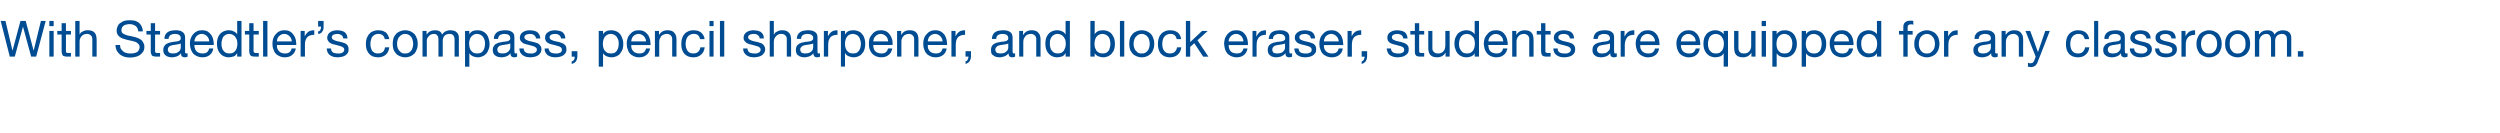 <?xml version="1.0" standalone="no"?><!DOCTYPE svg PUBLIC "-//W3C//DTD SVG 1.1//EN" "http://www.w3.org/Graphics/SVG/1.1/DTD/svg11.dtd"><svg xmlns="http://www.w3.org/2000/svg" version="1.1" width="1099.4px" height="58.7px" viewBox="0 -4 1099.4 58.7" style="top:-4px"><desc>With Staedtler’s compass, pencil sharpener, and block eraser, students are equipped for any classroom.</desc><defs/><g id="Polygon142698"><path d="m15.9 20.9l4.2-15.7H18l-3.2 13.1l-3.5-13.1H9L5.5 18.3L2.4 5.2H.3l4 15.7h2.2l3.6-13.2l3.6 13.2h2.2zm7.7-13.4V5.2h-1.9v2.3h1.9zm-1.9 2.1v11.3h1.9V9.6h-1.9zm7.3 0V6.2h-1.9v3.4h-1.9v1.6h1.9v7.2c0 .6.1 1 .2 1.3c.1.3.2.6.4.8c.2.1.5.3.9.3c.3.1.7.1 1.2.1c.01.03 1.4 0 1.4 0v-1.6s-.82-.02-.8 0h-.7c-.2-.1-.4-.1-.5-.2c-.1-.1-.1-.2-.2-.3v-.5c-.03-.03 0-7.1 0-7.1h2.2V9.6H29zm4.1-4.4v15.7h1.9s-.04-6.39 0-6.4c0-.5 0-1 .2-1.4c.1-.4.3-.8.6-1.1c.3-.4.6-.6 1-.8c.5-.2.9-.3 1.5-.3c.7 0 1.3.3 1.7.7c.4.4.6.9.6 1.6c.03.04 0 7.7 0 7.7h1.9v-7.4c0-.7-.1-1.2-.2-1.7c-.1-.5-.3-1-.6-1.3c-.3-.4-.7-.7-1.2-.9c-.5-.2-1.2-.3-1.9-.3c-.4 0-.7 0-1.1.1c-.3.1-.7.2-1 .4c-.3.1-.6.3-.9.5c-.2.3-.5.6-.6.9c0 .04 0 0 0 0v-6h-1.9zm27.7 4.6h2c0-.8-.2-1.6-.5-2.2c-.3-.6-.7-1.1-1.2-1.6c-.6-.4-1.2-.7-1.8-.9c-.7-.1-1.5-.2-2.3-.2c-.7 0-1.4.1-2.1.2c-.7.2-1.3.5-1.8.9c-.6.3-1 .8-1.3 1.4c-.3.6-.5 1.3-.5 2.1c0 .7.2 1.3.4 1.7c.3.5.7.9 1.2 1.2c.5.3 1 .6 1.6.7c.6.2 1.2.4 1.8.5c.7.2 1.3.3 1.9.4c.6.2 1.1.3 1.6.5c.5.3.8.5 1.1.9c.3.3.5.7.5 1.3c0 .6-.2 1-.4 1.4c-.2.4-.5.7-.9.9c-.4.2-.8.3-1.3.4c-.5.1-.9.1-1.4.1c-.6 0-1.2 0-1.7-.2c-.6-.1-1.1-.3-1.5-.7c-.4-.3-.7-.7-1-1.1c-.3-.5-.4-1.1-.4-1.7h-2c0 .9.2 1.7.5 2.4c.4.7.9 1.3 1.5 1.8c.5.4 1.2.7 2 1c.8.2 1.6.3 2.5.3c.7 0 1.5-.1 2.2-.3c.7-.1 1.4-.4 2-.8c.5-.4 1-.8 1.4-1.4c.4-.6.6-1.3.6-2.2c0-.8-.2-1.4-.5-1.9c-.3-.5-.6-1-1.1-1.3c-.5-.3-1-.6-1.6-.8c-.6-.2-1.2-.4-1.9-.5c-.6-.2-1.2-.3-1.8-.4c-.6-.1-1.1-.3-1.6-.5c-.5-.2-.9-.4-1.2-.7c-.3-.3-.4-.7-.4-1.2c0-.5.1-.9.3-1.3c.2-.3.5-.6.8-.8c.3-.2.7-.4 1.1-.4c.4-.1.9-.2 1.3-.2c1.1 0 2 .3 2.7.8c.7.5 1.1 1.3 1.2 2.4zm7.4-.2V6.2h-1.9v3.4h-1.9v1.6h1.9v7.2c0 .6 0 1 .2 1.3c.1.3.2.6.4.8c.2.1.5.3.9.3c.3.1.7.1 1.2.1c0 .03 1.4 0 1.4 0v-1.6s-.83-.02-.8 0h-.7c-.2-.1-.4-.1-.5-.2c-.1-.1-.1-.2-.2-.3v-.5c-.03-.03 0-7.1 0-7.1h2.2V9.6h-2.2zm14.3 11.3c-.3.2-.7.3-1.3.3c-.5 0-.9-.2-1.2-.4c-.3-.3-.4-.7-.4-1.4c-.5.7-1.1 1.1-1.8 1.4c-.7.2-1.4.4-2.2.4c-.5 0-1-.1-1.5-.2c-.4-.1-.8-.3-1.2-.6c-.3-.2-.6-.5-.8-.9c-.2-.4-.3-.9-.3-1.5c0-.6.1-1.2.4-1.6c.2-.4.5-.7.8-1c.4-.2.8-.4 1.3-.6c.4-.1.9-.2 1.4-.3c.5-.1 1-.2 1.4-.2c.5-.1.9-.1 1.3-.2c.3-.1.6-.3.8-.5c.2-.1.3-.4.3-.8c0-.4-.1-.7-.2-.9c-.2-.3-.4-.5-.6-.6c-.3-.2-.5-.2-.8-.3c-.3 0-.6-.1-.9-.1c-.8 0-1.5.2-2 .5c-.5.3-.8.9-.9 1.7h-1.8c0-.7.2-1.3.4-1.8c.3-.5.6-.9 1.1-1.2c.4-.3.9-.5 1.5-.6c.5-.1 1.1-.2 1.8-.2c.5 0 1 0 1.5.1c.5.1 1 .2 1.4.5c.4.2.7.5 1 .9c.2.4.4 1 .4 1.6v6.8c.1.2.3.3.6.3c.1 0 .3 0 .5-.1v1.5zm-3-5.8c-.2.1-.6.3-.9.3c-.4.1-.8.2-1.2.2c-.5.1-.9.2-1.3.2c-.4.1-.8.2-1.1.3c-.4.2-.7.4-.9.7c-.2.2-.3.6-.3 1.1c0 .3.1.5.2.7c.1.3.3.4.5.6c.2.1.4.2.7.2c.2.1.5.1.8.1c.6 0 1.2-.1 1.6-.2c.4-.2.8-.4 1.1-.7c.3-.2.5-.5.6-.8c.1-.3.2-.6.2-.8v-1.9zm12.5-.9h-6.5c0-.5.1-.9.3-1.3c.1-.4.4-.7.6-1c.3-.3.6-.5 1-.7c.4-.2.9-.3 1.3-.3c.5 0 .9.1 1.3.3c.4.2.8.4 1 .7c.3.3.6.6.7 1c.2.4.3.8.3 1.3zm1.8 3.1H92c-.2.8-.5 1.3-1 1.7c-.5.4-1.2.5-2 .5c-.6 0-1.1-.1-1.6-.3c-.4-.2-.8-.4-1.1-.8c-.3-.3-.5-.7-.6-1.2c-.2-.4-.2-.9-.2-1.4h8.5c0-.7 0-1.4-.2-2.2c-.1-.7-.4-1.4-.8-2.1c-.4-.6-1-1.2-1.6-1.6c-.7-.4-1.5-.6-2.5-.6c-.8 0-1.5.1-2.2.4c-.6.3-1.2.7-1.7 1.3c-.5.5-.8 1.1-1.1 1.8c-.3.8-.4 1.6-.4 2.4c0 .9.2 1.7.4 2.4c.2.7.6 1.4 1 1.9c.5.5 1 .9 1.7 1.2c.7.3 1.5.5 2.4.5c1.3 0 2.3-.3 3.2-1c.8-.6 1.4-1.6 1.6-2.9zm3.6-2c0-.5 0-1.1.2-1.6c.1-.5.3-1 .5-1.4c.3-.4.6-.7 1.1-1c.4-.2 1-.4 1.6-.4c.6 0 1.2.2 1.6.4c.5.3.9.6 1.1 1c.3.4.5.8.7 1.3c.1.6.2 1.1.2 1.7c0 .5-.1 1-.2 1.5c-.1.5-.3 1-.6 1.4c-.3.4-.7.7-1.1 1c-.4.2-1 .3-1.6.3c-.6 0-1.1-.1-1.6-.3c-.4-.2-.8-.6-1.1-1c-.3-.3-.5-.8-.6-1.3c-.2-.5-.2-1-.2-1.6zm8.8 5.6V5.2h-1.9v5.9s-.04-.02 0 0c-.2-.4-.5-.6-.8-.9c-.3-.2-.6-.4-1-.5c-.3-.2-.6-.3-1-.3c-.3-.1-.6-.1-.9-.1c-.9 0-1.6.2-2.3.5c-.6.3-1.2.7-1.6 1.2c-.5.6-.8 1.2-1 1.9c-.2.7-.3 1.5-.3 2.3c0 .8.1 1.6.3 2.3c.2.7.6 1.4 1 1.9c.4.5 1 1 1.6 1.3c.7.3 1.4.5 2.3.5c.8 0 1.5-.2 2.2-.4c.7-.3 1.1-.8 1.5-1.4c-.04-.01 0 0 0 0v1.5h1.9zm5.3-11.3V6.2h-1.9v3.4h-1.9v1.6h1.9s.05 7.25 0 7.2c0 .6.1 1 .2 1.3c.1.3.3.6.5.8c.2.1.5.3.8.3c.4.1.8.1 1.3.1c-.05.03 1.4 0 1.4 0v-1.6s-.87-.02-.9 0h-.7c-.2-.1-.3-.1-.4-.2c-.1-.1-.2-.2-.2-.3c-.1-.1-.1-.3-.1-.5c.02-.03 0-7.1 0-7.1h2.3V9.6h-2.3zm4.2-4.4v15.7h1.9V5.2h-1.9zm12.6 9h-6.5c0-.5.1-.9.2-1.3c.2-.4.4-.7.7-1c.3-.3.6-.5 1-.7c.4-.2.8-.3 1.3-.3c.5 0 .9.1 1.3.3c.4.2.7.4 1 .7c.3.3.5.6.7 1c.2.4.3.8.3 1.3zm1.8 3.1h-1.9c-.1.8-.4 1.3-1 1.7c-.5.4-1.1.5-1.9.5c-.6 0-1.2-.1-1.6-.3c-.5-.2-.8-.4-1.1-.8c-.3-.3-.5-.7-.7-1.2c-.1-.4-.2-.9-.1-1.4h8.5c0-.7-.1-1.4-.2-2.2c-.2-.7-.4-1.4-.9-2.1c-.4-.6-.9-1.2-1.6-1.6c-.6-.4-1.5-.6-2.5-.6c-.8 0-1.5.1-2.1.4c-.7.3-1.2.7-1.7 1.3c-.5.5-.9 1.1-1.1 1.8c-.3.8-.4 1.6-.4 2.4c0 .9.1 1.7.4 2.4c.2.7.5 1.4 1 1.9c.4.5 1 .9 1.7 1.2c.6.3 1.4.5 2.3.5c1.3 0 2.4-.3 3.2-1c.9-.6 1.4-1.6 1.7-2.9zm2.1-7.7v11.3h1.9s-.03-5.02 0-5c0-.8 0-1.4.2-2c.1-.5.4-1 .7-1.4c.3-.4.7-.7 1.3-.9c.5-.2 1.1-.3 1.9-.3v-2c-1 0-1.9.2-2.5.6c-.7.5-1.2 1.1-1.7 2.1c.01-.04 0 0 0 0V9.6h-1.8zm7.7-4.4v2.5s1.28-.03 1.3 0c0 .2 0 .5-.1.7c0 .3-.1.5-.2.7c-.1.2-.2.4-.4.5c-.1.1-.3.2-.6.2v1.1c.4 0 .8-.1 1.1-.3c.3-.1.5-.4.7-.7c.2-.3.4-.6.5-1c.1-.4.1-.8.1-1.2c.02-.03 0-2.5 0-2.5h-2.4zm5.7 12.1h-1.9c0 .8.2 1.3.4 1.8c.3.5.6.9 1.1 1.2c.4.3.9.5 1.5.7c.6.1 1.2.2 1.8.2c.6 0 1.1-.1 1.7-.2c.6-.1 1.1-.3 1.6-.6c.4-.3.8-.6 1.1-1.1c.3-.4.4-1 .4-1.7c0-.5-.1-1-.3-1.4c-.2-.3-.5-.6-.8-.9c-.4-.2-.8-.4-1.2-.5c-.5-.2-.9-.3-1.4-.4l-1.3-.3c-.4-.1-.8-.2-1.2-.4c-.3-.1-.6-.3-.9-.5c-.2-.2-.3-.5-.3-.8c0-.3.1-.5.2-.7c.2-.2.4-.3.6-.5c.2-.1.5-.1.8-.2c.3 0 .5-.1.8-.1c.3 0 .6.1.9.1c.3.1.6.2.9.4c.2.1.4.3.6.6c.1.2.2.5.3.9h1.8c0-.7-.2-1.3-.4-1.8c-.3-.4-.6-.8-1-1.1c-.4-.2-.9-.4-1.4-.5c-.6-.1-1.2-.2-1.8-.2c-.5 0-1 .1-1.5.2c-.5.1-1 .3-1.4.6c-.4.2-.7.5-1 1c-.2.4-.4.9-.4 1.4c0 .8.2 1.3.6 1.7c.3.5.8.8 1.3 1c.6.2 1.2.4 1.8.5c.7.2 1.3.3 1.8.5c.6.1 1 .3 1.4.6c.4.2.6.6.6 1.1c0 .3-.1.6-.3.8c-.2.3-.4.4-.7.5c-.2.2-.5.2-.9.3h-.9c-.4 0-.7 0-1.1-.1c-.4 0-.7-.2-1-.3c-.3-.2-.5-.4-.7-.7c-.1-.3-.2-.6-.2-1.1zm23.6-4.1h2c-.1-.7-.3-1.2-.6-1.7c-.2-.5-.6-.9-1-1.3c-.5-.3-1-.5-1.5-.7c-.6-.1-1.2-.2-1.8-.2c-.9 0-1.7.2-2.4.5c-.7.3-1.2.7-1.7 1.3c-.4.5-.7 1.2-1 1.9c-.2.7-.3 1.5-.3 2.4c0 .8.1 1.6.3 2.3c.3.7.6 1.4 1.1 1.9c.4.5 1 .9 1.6 1.2c.7.2 1.5.4 2.3.4c1.5 0 2.6-.4 3.5-1.2c.8-.7 1.3-1.8 1.5-3.2h-1.9c-.1.9-.4 1.5-.9 2c-.6.5-1.3.7-2.2.7c-.6 0-1.1-.1-1.5-.3c-.4-.2-.8-.6-1.1-.9c-.2-.4-.4-.9-.5-1.4c-.2-.5-.2-1-.2-1.5c0-.6 0-1.1.2-1.7c.1-.5.3-1 .5-1.4c.3-.4.7-.7 1.1-1c.5-.2 1-.4 1.7-.4c.8 0 1.4.2 1.9.6c.5.4.8 1 .9 1.7zm5.4 2.1c0-.7.1-1.3.3-1.9c.2-.5.4-1 .8-1.3c.3-.4.7-.7 1.1-.9c.4-.2.9-.3 1.4-.3c.5 0 .9.1 1.3.3c.5.2.9.5 1.2.9c.3.3.6.8.7 1.3c.2.6.3 1.2.3 1.9c0 .6-.1 1.3-.3 1.8c-.1.5-.4 1-.7 1.3c-.3.4-.7.7-1.2.9c-.4.2-.8.2-1.3.2c-.5 0-1 0-1.4-.2c-.4-.2-.8-.5-1.1-.9c-.4-.3-.6-.8-.8-1.3c-.2-.5-.3-1.2-.3-1.8zm-1.9 0c0 .8.1 1.6.3 2.3c.2.7.6 1.3 1.1 1.9c.4.5 1 .9 1.7 1.2c.7.3 1.5.5 2.4.5c.9 0 1.7-.2 2.4-.5c.6-.3 1.2-.7 1.7-1.2c.5-.6.8-1.2 1-1.9c.3-.7.4-1.5.4-2.3c0-.9-.1-1.7-.4-2.4c-.2-.7-.5-1.3-1-1.9c-.5-.5-1.1-.9-1.7-1.2c-.7-.3-1.5-.5-2.4-.5c-.9 0-1.7.2-2.4.5c-.7.3-1.3.7-1.7 1.2c-.5.6-.9 1.2-1.1 1.9c-.2.7-.3 1.5-.3 2.4zm13.1-5.7v11.3h1.9s-.02-7.05 0-7c0-.3 0-.5.1-.9c.2-.3.3-.6.6-.9c.2-.3.5-.6.9-.8c.4-.2.9-.4 1.4-.4c.4 0 .8.1 1.1.2c.2.2.4.3.6.6c.2.2.3.5.3.8c.1.3.1.6.1 1c.05-.02 0 7.4 0 7.4h1.9s.02-7.05 0-7c0-.9.3-1.6.8-2.2c.5-.5 1.3-.8 2.2-.8c.4 0 .8.1 1.1.2c.3.2.5.4.7.6c.1.2.2.5.3.8c.1.3.1.6.1 1c-.02-.02 0 7.4 0 7.4h1.9s-.05-8.3 0-8.3c0-.6-.1-1.1-.3-1.5c-.2-.4-.5-.8-.8-1c-.3-.3-.7-.5-1.2-.6c-.4-.1-1-.2-1.5-.2c-.8 0-1.5.2-2.1.5c-.6.3-1.1.8-1.5 1.4c-.2-.7-.6-1.2-1.2-1.5c-.6-.3-1.2-.4-1.9-.4c-1.6 0-2.8.6-3.7 1.9c.01.04 0 0 0 0V9.6h-1.8zm18.7 0v15.7h1.9v-5.9s0 .02 0 0c.2.4.5.6.8.9c.3.2.6.4.9.5l1 .3c.4 0 .7.1 1 .1c.8 0 1.6-.2 2.2-.5c.7-.3 1.2-.7 1.7-1.3c.4-.5.7-1.1.9-1.8c.3-.7.4-1.5.4-2.3c0-.8-.2-1.6-.4-2.3c-.2-.7-.5-1.4-.9-1.9c-.5-.6-1-1-1.7-1.3c-.6-.3-1.4-.5-2.3-.5c-.8 0-1.5.1-2.2.4c-.6.3-1.1.8-1.4 1.4V9.6h-1.9zm8.8 5.5c0 .6-.1 1.1-.2 1.7c-.1.5-.3 1-.6 1.4c-.2.4-.6.7-1 1c-.4.2-1 .3-1.6.3c-.7 0-1.2-.1-1.7-.3c-.4-.3-.8-.6-1.1-1c-.3-.4-.5-.8-.6-1.3c-.1-.6-.2-1.1-.2-1.7c0-.5 0-1 .2-1.5c.1-.5.3-1 .6-1.4c.3-.4.6-.7 1.1-1c.4-.2.9-.4 1.6-.4c.6 0 1.1.2 1.5.4c.5.2.8.6 1.1.9c.3.4.5.9.7 1.4c.1.5.2 1 .2 1.5zm14.1 5.8c-.3.2-.8.3-1.3.3c-.5 0-.9-.2-1.2-.4c-.3-.3-.4-.7-.4-1.4c-.5.7-1.1 1.1-1.8 1.4c-.7.2-1.4.4-2.2.4c-.5 0-1-.1-1.5-.2c-.4-.1-.8-.3-1.2-.6c-.3-.2-.6-.5-.8-.9c-.2-.4-.3-.9-.3-1.5c0-.6.1-1.2.4-1.6c.2-.4.5-.7.8-1c.4-.2.8-.4 1.3-.6c.4-.1.9-.2 1.4-.3c.5-.1 1-.2 1.4-.2c.5-.1.9-.1 1.3-.2c.3-.1.6-.3.8-.5c.2-.1.3-.4.3-.8c0-.4-.1-.7-.2-.9c-.2-.3-.4-.5-.6-.6c-.3-.2-.5-.2-.8-.3c-.3 0-.6-.1-.9-.1c-.8 0-1.5.2-2 .5c-.5.3-.8.9-.9 1.7h-1.8c0-.7.1-1.3.4-1.8c.3-.5.6-.9 1.1-1.2c.4-.3.9-.5 1.5-.6c.5-.1 1.1-.2 1.8-.2c.5 0 1 0 1.5.1c.5.1 1 .2 1.4.5c.4.2.7.5 1 .9c.2.4.3 1 .3 1.6v5.9c0 .4.1.7.1.9c.1.2.2.3.5.3c.2 0 .4 0 .6-.1v1.5zm-3-5.8c-.3.1-.6.3-1 .3c-.3.1-.7.2-1.1.2c-.5.1-.9.2-1.3.2l-1.2.3c-.3.2-.6.4-.8.7c-.2.2-.3.6-.3 1.1c0 .3.1.5.2.7c.1.3.3.4.5.6c.2.1.4.2.7.2c.2.1.5.1.8.1c.6 0 1.1-.1 1.6-.2c.4-.2.8-.4 1.1-.7c.2-.2.4-.5.6-.8c.1-.3.2-.6.2-.8v-1.9zm5.9 2.2h-1.9c0 .8.2 1.3.4 1.8c.3.5.7.9 1.1 1.2c.4.3.9.5 1.5.7c.6.1 1.2.2 1.8.2c.6 0 1.2-.1 1.7-.2c.6-.1 1.1-.3 1.6-.6c.5-.3.8-.6 1.1-1.1c.3-.4.5-1 .5-1.7c0-.5-.1-1-.4-1.4c-.2-.3-.5-.6-.8-.9c-.3-.2-.7-.4-1.2-.5c-.4-.2-.9-.3-1.4-.4c-.4-.1-.8-.2-1.3-.3c-.4-.1-.8-.2-1.2-.4c-.3-.1-.6-.3-.8-.5c-.3-.2-.4-.5-.4-.8c0-.3.1-.5.2-.7c.2-.2.4-.3.6-.5c.3-.1.5-.1.8-.2c.3 0 .6-.1.8-.1c.4 0 .7.1 1 .1c.3.1.5.2.8.4c.2.1.4.3.6.6c.2.2.3.5.3.9h1.9c-.1-.7-.2-1.3-.5-1.8c-.2-.4-.6-.8-1-1.1c-.4-.2-.9-.4-1.4-.5c-.6-.1-1.2-.2-1.8-.2c-.5 0-1 .1-1.5.2c-.5.1-1 .3-1.4.6c-.4.2-.7.5-1 1c-.2.4-.4.9-.4 1.4c0 .8.2 1.3.6 1.7c.4.5.8.8 1.4 1c.5.2 1.1.4 1.8.5c.6.2 1.2.3 1.8.5c.5.1 1 .3 1.3.6c.4.2.6.6.6 1.1c0 .3-.1.6-.3.8c-.2.3-.4.4-.7.5c-.2.2-.5.2-.8.3h-1c-.4 0-.7 0-1.1-.1c-.3 0-.7-.2-.9-.3c-.3-.2-.6-.4-.7-.7c-.2-.3-.3-.6-.3-1.1zm11 0h-1.8c0 .8.1 1.3.4 1.8c.3.5.6.9 1 1.2c.5.3 1 .5 1.6.7c.5.1 1.1.2 1.8.2c.5 0 1.1-.1 1.7-.2c.6-.1 1.1-.3 1.6-.6c.4-.3.8-.6 1.1-1.1c.3-.4.4-1 .4-1.7c0-.5-.1-1-.3-1.4c-.2-.3-.5-.6-.9-.9c-.3-.2-.7-.4-1.1-.5c-.5-.2-.9-.3-1.4-.4c-.5-.1-.9-.2-1.3-.3c-.5-.1-.9-.2-1.2-.4c-.4-.1-.7-.3-.9-.5c-.2-.2-.3-.5-.3-.8c0-.3 0-.5.2-.7c.1-.2.3-.3.6-.5c.2-.1.5-.1.7-.2c.3 0 .6-.1.9-.1c.3 0 .6.1.9.1c.3.1.6.2.8.4c.3.1.5.3.6.6c.2.2.3.5.3.9h1.9c0-.7-.2-1.3-.4-1.8c-.3-.4-.6-.8-1-1.1c-.5-.2-.9-.4-1.5-.5c-.5-.1-1.1-.2-1.8-.2c-.5 0-1 .1-1.5.2c-.5.1-.9.3-1.3.6c-.4.2-.8.5-1 1c-.3.4-.4.9-.4 1.4c0 .8.2 1.3.5 1.7c.4.5.9.8 1.4 1c.6.2 1.2.4 1.8.5c.7.2 1.3.3 1.8.5c.6.1 1 .3 1.4.6c.3.2.5.6.5 1.1c0 .3-.1.6-.2.8c-.2.3-.4.4-.7.5c-.3.2-.6.2-.9.3h-.9c-.4 0-.8 0-1.1-.1c-.4 0-.7-.2-1-.3c-.3-.2-.5-.4-.7-.7c-.2-.3-.3-.6-.3-1.1zm10.1 1.2v2.4s1.32.03 1.3 0v.6c0 .2-.1.4-.2.6c-.1.2-.3.4-.4.6c-.2.1-.4.3-.7.3v1.1c.9-.2 1.5-.6 1.9-1.2c.4-.6.6-1.4.6-2.2c-.04.01 0-2.2 0-2.2h-2.5zm11.9-8.9v15.7h1.9v-5.9s.01.02 0 0c.2.4.5.6.8.9c.3.2.6.4.9.5c.4.1.7.2 1 .3c.4 0 .7.1 1 .1c.8 0 1.6-.2 2.3-.5c.6-.3 1.2-.7 1.6-1.3c.4-.5.7-1.1 1-1.8c.2-.7.3-1.5.3-2.3c0-.8-.1-1.6-.4-2.3c-.2-.7-.5-1.4-.9-1.9c-.5-.6-1-1-1.7-1.3c-.6-.3-1.4-.5-2.3-.5c-.8 0-1.5.1-2.1.4c-.7.3-1.2.8-1.5 1.4c.01 0 0 0 0 0V9.6h-1.9zm8.8 5.5c0 .6-.1 1.1-.2 1.7c-.1.5-.3 1-.6 1.4c-.2.4-.6.7-1 1c-.4.2-1 .3-1.6.3c-.7 0-1.2-.1-1.7-.3c-.4-.3-.8-.6-1.1-1c-.3-.4-.5-.8-.6-1.3c-.1-.6-.2-1.1-.2-1.7c0-.5.1-1 .2-1.5c.1-.5.3-1 .6-1.4c.3-.4.6-.7 1.1-1c.4-.2.9-.4 1.6-.4c.6 0 1.1.2 1.5.4c.5.2.9.6 1.1.9c.3.4.5.9.7 1.4c.1.5.2 1 .2 1.5zm12-.9h-6.5c0-.5.1-.9.3-1.3c.1-.4.3-.7.6-1c.3-.3.6-.5 1-.7c.4-.2.8-.3 1.3-.3c.5 0 .9.1 1.3.3c.4.2.7.4 1 .7c.3.3.5.6.7 1c.2.4.3.8.3 1.3zm1.8 3.1h-1.8c-.2.8-.5 1.3-1 1.7c-.6.4-1.2.5-2 .5c-.6 0-1.1-.1-1.6-.3c-.5-.2-.8-.4-1.1-.8c-.3-.3-.5-.7-.7-1.2c-.1-.4-.1-.9-.1-1.4h8.5c0-.7-.1-1.4-.2-2.2c-.2-.7-.4-1.4-.8-2.1c-.5-.6-1-1.2-1.7-1.6c-.6-.4-1.5-.6-2.5-.6c-.7 0-1.5.1-2.1.4c-.7.3-1.2.7-1.7 1.3c-.5.5-.9 1.1-1.1 1.8c-.3.8-.4 1.6-.4 2.4c0 .9.1 1.7.4 2.4c.2.7.5 1.4 1 1.9c.4.5 1 .9 1.7 1.2c.6.3 1.4.5 2.3.5c1.3 0 2.4-.3 3.2-1c.9-.6 1.4-1.6 1.7-2.9zm2.1-7.7v11.3h1.9v-6.4c0-.5.1-1 .2-1.4c.2-.4.4-.8.6-1.1c.3-.4.7-.6 1.1-.8c.4-.2.9-.3 1.5-.3c.7 0 1.3.3 1.7.7c.4.4.6.9.6 1.6c-.02.04 0 7.7 0 7.7h1.9s-.05-7.44 0-7.4c0-.7-.1-1.2-.2-1.7c-.2-.5-.4-1-.7-1.3c-.3-.4-.7-.7-1.2-.9c-.5-.2-1.1-.3-1.9-.3c-1.6 0-2.9.7-3.7 2.1c.04-.03 0 0 0 0V9.6H288zm19.9 3.6h1.9c0-.7-.2-1.2-.5-1.7c-.3-.5-.6-.9-1.1-1.3c-.4-.3-.9-.5-1.5-.7c-.5-.1-1.1-.2-1.8-.2c-.9 0-1.7.2-2.3.5c-.7.3-1.3.7-1.7 1.3c-.5.5-.8 1.2-1 1.9c-.2.7-.3 1.5-.3 2.4c0 .8.1 1.6.3 2.3c.2.7.6 1.4 1 1.9c.5.5 1 .9 1.7 1.2c.7.2 1.4.4 2.3.4c1.4 0 2.6-.4 3.4-1.2c.9-.7 1.4-1.8 1.6-3.2H308c-.1.9-.5 1.5-1 2c-.5.5-1.2.7-2.1.7c-.6 0-1.1-.1-1.6-.3c-.4-.2-.7-.6-1-.9c-.3-.4-.4-.9-.6-1.4c-.1-.5-.2-1-.2-1.5c0-.6.1-1.1.2-1.7c.1-.5.3-1 .6-1.4c.3-.4.6-.7 1.1-1c.4-.2 1-.4 1.7-.4c.8 0 1.4.2 1.9.6c.4.4.7 1 .9 1.7zm5.9-5.7V5.2H312v2.3h1.8zM312 9.6v11.3h1.8V9.6H312zm4.6-4.4v15.7h1.9V5.2h-1.9zm12.1 12.1h-1.9c0 .8.2 1.3.4 1.8c.3.5.7.9 1.1 1.2c.4.3.9.5 1.5.7c.6.1 1.2.2 1.8.2c.6 0 1.2-.1 1.7-.2c.6-.1 1.1-.3 1.6-.6c.5-.3.8-.6 1.1-1.1c.3-.4.5-1 .5-1.7c0-.5-.2-1-.4-1.4c-.2-.3-.5-.6-.8-.9c-.3-.2-.7-.4-1.2-.5c-.4-.2-.9-.3-1.4-.4c-.4-.1-.8-.2-1.3-.3c-.4-.1-.8-.2-1.2-.4c-.3-.1-.6-.3-.8-.5c-.3-.2-.4-.5-.4-.8c0-.3.1-.5.2-.7c.2-.2.4-.3.6-.5c.2-.1.5-.1.8-.2c.3 0 .6-.1.8-.1c.3 0 .7.1 1 .1c.3.1.5.2.8.4c.2.1.4.3.6.6c.2.2.2.5.3.9h1.8c0-.7-.1-1.3-.4-1.8c-.2-.4-.6-.8-1-1.1c-.4-.2-.9-.4-1.4-.5c-.6-.1-1.2-.2-1.8-.2c-.5 0-1 .1-1.5.2c-.5.1-1 .3-1.4.6c-.4.2-.7.5-1 1c-.2.4-.4.9-.4 1.4c0 .8.2 1.3.6 1.7c.4.5.8.8 1.4 1c.5.2 1.1.4 1.8.5c.6.2 1.2.3 1.7.5c.6.1 1.1.3 1.4.6c.4.2.6.6.6 1.1c0 .3-.1.6-.3.8c-.2.3-.4.4-.7.5c-.2.2-.5.2-.9.3h-.9c-.4 0-.7 0-1.1-.1c-.3 0-.7-.2-1-.3c-.2-.2-.5-.4-.6-.7c-.2-.3-.3-.6-.3-1.1zm9.8-12.1v15.7h1.8s.04-6.39 0-6.4c0-.5.1-1 .2-1.4c.2-.4.4-.8.7-1.1c.3-.4.6-.6 1-.8c.4-.2.9-.3 1.5-.3c.7 0 1.3.3 1.7.7c.4.4.6.9.6 1.6v7.7h1.9s-.02-7.44 0-7.4c0-.7-.1-1.2-.2-1.7c-.1-.5-.3-1-.7-1.3c-.3-.4-.7-.7-1.2-.9c-.5-.2-1.1-.3-1.8-.3c-.4 0-.7 0-1.1.1c-.3.1-.7.2-1 .4c-.3.1-.6.3-.9.5c-.3.3-.5.6-.6.9c-.02.04-.1 0-.1 0v-6h-1.8zm22.1 15.7c-.3.2-.7.3-1.3.3c-.5 0-.9-.2-1.2-.4c-.2-.3-.4-.7-.4-1.4c-.5.7-1.1 1.1-1.8 1.4c-.7.2-1.4.4-2.2.4c-.5 0-1-.1-1.4-.2c-.5-.1-.9-.3-1.2-.6c-.4-.2-.7-.5-.8-.9c-.2-.4-.3-.9-.3-1.5c0-.6.1-1.2.3-1.6c.2-.4.5-.7.9-1c.3-.2.7-.4 1.2-.6c.4-.1.9-.2 1.4-.3c.5-.1 1-.2 1.5-.2c.4-.1.8-.1 1.2-.2c.3-.1.6-.3.8-.5c.2-.1.3-.4.3-.8c0-.4 0-.7-.2-.9c-.2-.3-.4-.5-.6-.6c-.2-.2-.5-.2-.8-.3c-.3 0-.6-.1-.9-.1c-.8 0-1.5.2-2 .5c-.5.3-.8.9-.8 1.7h-1.9c0-.7.2-1.3.4-1.8c.3-.5.7-.9 1.1-1.2c.4-.3.9-.5 1.5-.6c.6-.1 1.2-.2 1.8-.2c.5 0 1 0 1.5.1c.5.1 1 .2 1.4.5c.4.2.8.5 1 .9c.3.4.4 1 .4 1.6v5.9c0 .4 0 .7.1.9c0 .2.2.3.5.3c.1 0 .3 0 .5-.1v1.5zm-3-5.8c-.2.1-.5.3-.9.3c-.4.1-.8.2-1.2.2c-.4.1-.9.2-1.3.2c-.4.1-.8.2-1.1.3c-.4.2-.6.4-.8.7c-.3.2-.4.6-.4 1.1c0 .3.1.5.2.7c.1.3.3.4.5.6c.2.1.4.2.7.2c.3.1.5.1.8.1c.6 0 1.2-.1 1.6-.2c.5-.2.8-.4 1.1-.7c.3-.2.5-.5.6-.8c.1-.3.2-.6.2-.8v-1.9zm4.7-5.5v11.3h1.9v-5c0-.8.1-1.4.2-2c.2-.5.4-1 .7-1.4c.3-.4.8-.7 1.3-.9c.5-.2 1.2-.3 1.9-.3v-2c-1 0-1.8.2-2.5.6c-.7.5-1.2 1.1-1.7 2.1c.03-.04 0 0 0 0V9.6h-1.8zm7.5 0v15.7h1.8v-5.9s.07.02.1 0c.2.4.4.6.7.9c.3.2.7.4 1 .5l1 .3c.4 0 .7.1.9.1c.9 0 1.7-.2 2.3-.5c.7-.3 1.2-.7 1.6-1.3c.5-.5.8-1.1 1-1.8c.2-.7.3-1.5.3-2.3c0-.8-.1-1.6-.3-2.3c-.2-.7-.5-1.4-1-1.9c-.4-.6-.9-1-1.6-1.3c-.7-.3-1.4-.5-2.3-.5c-.8 0-1.5.1-2.2.4c-.6.3-1.1.8-1.4 1.4h-.1V9.6h-1.8zm8.8 5.5c0 .6-.1 1.1-.2 1.7c-.1.5-.3 1-.6 1.4c-.3.4-.6.7-1 1c-.5.2-1 .3-1.7.3c-.6 0-1.1-.1-1.6-.3c-.5-.3-.8-.6-1.1-1c-.3-.4-.5-.8-.6-1.3c-.2-.6-.2-1.1-.2-1.7c0-.5 0-1 .2-1.5c.1-.5.3-1 .6-1.4c.2-.4.6-.7 1-1c.5-.2 1-.4 1.6-.4c.6 0 1.2.2 1.6.4c.5.2.8.6 1.1.9c.3.4.5.9.6 1.4c.2.5.3 1 .3 1.5zm12-.9H384c.1-.5.2-.9.3-1.3c.2-.4.4-.7.7-1c.3-.3.6-.5 1-.7c.4-.2.8-.3 1.3-.3c.5 0 .9.1 1.3.3c.4.2.7.4 1 .7c.3.3.5.6.7 1c.1.4.2.8.3 1.3zm1.8 3.1h-1.9c-.1.8-.5 1.3-1 1.7c-.5.4-1.1.5-1.9.5c-.6 0-1.2-.1-1.6-.3c-.5-.2-.9-.4-1.2-.8c-.3-.3-.5-.7-.6-1.2c-.1-.4-.2-.9-.2-1.4h8.5c.1-.7 0-1.4-.1-2.2c-.2-.7-.5-1.4-.9-2.1c-.4-.6-.9-1.2-1.6-1.6c-.7-.4-1.5-.6-2.5-.6c-.8 0-1.5.1-2.2.4c-.6.3-1.2.7-1.6 1.3c-.5.5-.9 1.1-1.2 1.8c-.2.8-.3 1.6-.3 2.4c0 .9.1 1.7.3 2.4c.3.7.6 1.4 1.1 1.9c.4.5 1 .9 1.6 1.2c.7.3 1.5.5 2.4.5c1.3 0 2.4-.3 3.2-1c.9-.6 1.4-1.6 1.7-2.9zm2.1-7.7v11.3h1.9s-.03-6.39 0-6.4c0-.5 0-1 .2-1.4c.1-.4.3-.8.6-1.1c.3-.4.6-.6 1.1-.8c.4-.2.9-.3 1.4-.3c.8 0 1.3.3 1.7.7c.4.4.6.9.6 1.6c.05.04 0 7.7 0 7.7h1.9s.01-7.44 0-7.4c0-.7 0-1.2-.2-1.7c-.1-.5-.3-1-.6-1.3c-.3-.4-.7-.7-1.2-.9c-.5-.2-1.2-.3-1.9-.3c-1.7 0-2.9.7-3.7 2.1c.01-.03 0 0 0 0V9.6h-1.8zm20 4.6H408c0-.5.1-.9.3-1.3c.1-.4.3-.7.6-1c.3-.3.6-.5 1-.7c.4-.2.8-.3 1.3-.3c.5 0 .9.1 1.3.3c.4.2.7.4 1 .7c.3.3.5.6.7 1c.2.4.3.8.3 1.3zm1.8 3.1h-1.8c-.2.8-.5 1.3-1 1.7c-.6.4-1.2.5-2 .5c-.6 0-1.1-.1-1.6-.3c-.5-.2-.8-.4-1.1-.8c-.3-.3-.5-.7-.7-1.2c-.1-.4-.1-.9-.1-1.4h8.5c0-.7-.1-1.4-.2-2.2c-.2-.7-.4-1.4-.8-2.1c-.4-.6-1-1.2-1.7-1.6c-.6-.4-1.5-.6-2.5-.6c-.7 0-1.5.1-2.1.4c-.7.3-1.2.7-1.7 1.3c-.5.5-.9 1.1-1.1 1.8c-.3.8-.4 1.6-.4 2.4c0 .9.1 1.7.4 2.4c.2.7.5 1.4 1 1.9c.4.5 1 .9 1.7 1.2c.6.3 1.4.5 2.3.5c1.3 0 2.4-.3 3.3-1c.8-.6 1.4-1.6 1.6-2.9zm2.1-7.7v11.3h1.9s-.02-5.02 0-5c0-.8.1-1.4.2-2c.1-.5.4-1 .7-1.4c.3-.4.8-.7 1.3-.9c.5-.2 1.1-.3 1.9-.3v-2c-1 0-1.9.2-2.5.6c-.7.5-1.2 1.1-1.7 2.1c.01-.04 0 0 0 0V9.6h-1.8zm6.2 8.9v2.4s1.26.03 1.3 0c0 .2 0 .4-.1.6c0 .2-.1.4-.2.6c-.1.2-.2.4-.4.6c-.2.1-.4.3-.6.3v1.1c.8-.2 1.4-.6 1.8-1.2c.4-.6.6-1.4.6-2.2v-2.2h-2.4zm21.8 2.4c-.3.2-.7.3-1.3.3c-.5 0-.9-.2-1.2-.4c-.2-.3-.4-.7-.4-1.4c-.5.7-1.1 1.1-1.8 1.4c-.7.2-1.4.4-2.2.4c-.5 0-1-.1-1.4-.2c-.5-.1-.9-.3-1.2-.6c-.4-.2-.7-.5-.9-.9c-.1-.4-.2-.9-.2-1.5c0-.6.1-1.2.3-1.6c.2-.4.5-.7.9-1c.3-.2.7-.4 1.2-.6c.4-.1.9-.2 1.4-.3c.5-.1 1-.2 1.5-.2c.4-.1.8-.1 1.2-.2c.3-.1.6-.3.8-.5c.2-.1.3-.4.3-.8c0-.4-.1-.7-.2-.9c-.2-.3-.4-.5-.6-.6c-.2-.2-.5-.2-.8-.3c-.3 0-.6-.1-.9-.1c-.8 0-1.5.2-2 .5c-.5.3-.8.9-.8 1.7h-1.9c0-.7.2-1.3.4-1.8c.3-.5.6-.9 1.1-1.2c.4-.3.9-.5 1.5-.6c.6-.1 1.2-.2 1.8-.2c.5 0 1 0 1.5.1c.5.1 1 .2 1.4.5c.4.2.8.5 1 .9c.2.4.4 1 .4 1.6v5.9c0 .4 0 .7.1.9c0 .2.2.3.5.3c.1 0 .3 0 .5-.1v1.5zm-3-5.8c-.2.1-.5.3-.9.3c-.4.1-.8.2-1.2.2c-.4.1-.9.2-1.3.2c-.4.1-.8.2-1.1.3c-.4.2-.6.4-.8.7c-.3.2-.4.6-.4 1.1c0 .3.1.5.2.7c.1.3.3.4.5.6c.2.1.4.2.7.2c.3.1.5.1.8.1c.6 0 1.2-.1 1.6-.2c.5-.2.8-.4 1.1-.7c.3-.2.5-.5.6-.8c.1-.3.2-.6.2-.8v-1.9zm4.8-5.5v11.3h1.8s.03-6.39 0-6.4c0-.5.1-1 .2-1.4c.2-.4.4-.8.7-1.1c.2-.4.6-.6 1-.8c.4-.2.9-.3 1.5-.3c.7 0 1.3.3 1.7.7c.4.4.6.9.6 1.6v7.7h1.9s-.03-7.44 0-7.4c0-.7-.1-1.2-.2-1.7c-.1-.5-.4-1-.7-1.3c-.3-.4-.7-.7-1.2-.9c-.5-.2-1.1-.3-1.8-.3c-1.7 0-3 .7-3.7 2.1c-.03-.03-.1 0-.1 0V9.6h-1.7zm13.5 5.7c0-.5 0-1.1.1-1.6c.2-.5.3-1 .6-1.4c.3-.4.6-.7 1.1-1c.4-.2.9-.4 1.6-.4c.6 0 1.2.2 1.6.4c.5.3.8.6 1.1 1c.3.4.5.8.7 1.3c.1.6.2 1.1.2 1.7c0 .5-.1 1-.2 1.5c-.2.5-.4 1-.6 1.4c-.3.4-.7.7-1.1 1c-.5.2-1 .3-1.6.3c-.6 0-1.1-.1-1.6-.3c-.4-.2-.8-.6-1.1-1c-.3-.3-.5-.8-.6-1.3c-.2-.5-.2-1-.2-1.6zm8.8 5.6V5.2h-1.9v5.9s-.05-.02-.1 0c-.2-.4-.4-.6-.7-.9c-.3-.2-.6-.4-1-.5c-.3-.2-.6-.3-1-.3c-.3-.1-.6-.1-.9-.1c-.9 0-1.7.2-2.3.5c-.7.3-1.2.7-1.6 1.2c-.5.6-.8 1.2-1 1.9c-.2.7-.3 1.5-.3 2.3c0 .8.1 1.6.3 2.3c.2.7.6 1.4 1 1.9c.4.5 1 1 1.6 1.3c.7.3 1.4.5 2.3.5c.8 0 1.5-.2 2.2-.4c.7-.3 1.1-.8 1.4-1.4h.1v1.5h1.9zm9-15.7v15.7h1.9v-1.5s.03.02 0 0c.2.4.5.6.8.9c.3.2.6.4.9.5l1.1.3c.3 0 .6.1.9.1c.9 0 1.6-.2 2.3-.5c.6-.3 1.2-.7 1.6-1.3c.4-.5.8-1.1 1-1.8c.2-.7.3-1.5.3-2.3c0-.8-.1-1.6-.3-2.3c-.3-.7-.6-1.4-1-1.9c-.4-.6-1-1-1.6-1.3c-.7-.3-1.5-.5-2.3-.5c-.8 0-1.6.1-2.2.4c-.7.3-1.2.8-1.5 1.4c.03 0 0 0 0 0V5.2h-1.9zm8.8 9.9c0 .6 0 1.1-.2 1.7c-.1.5-.3 1-.5 1.4c-.3.4-.6.7-1.1 1c-.4.2-1 .3-1.6.3c-.6 0-1.2-.1-1.6-.3c-.5-.3-.9-.6-1.2-1c-.2-.4-.4-.8-.6-1.3c-.1-.6-.2-1.1-.2-1.7c0-.5.1-1 .2-1.5c.1-.5.3-1 .6-1.4c.3-.4.6-.7 1.1-1c.4-.2 1-.4 1.6-.4c.6 0 1.1.2 1.6.4c.4.2.8.6 1.1.9c.3.4.5.9.6 1.4c.1.5.2 1 .2 1.5zm4.2-9.9v15.7h1.9V5.2h-1.9zm6 10.1c0-.7.1-1.3.3-1.9c.2-.5.4-1 .8-1.3c.3-.4.7-.7 1.1-.9c.4-.2.9-.3 1.4-.3c.5 0 .9.1 1.3.3c.5.2.9.5 1.2.9c.3.3.6.8.7 1.3c.2.6.3 1.2.3 1.9c0 .6-.1 1.3-.3 1.8c-.1.5-.4 1-.7 1.3c-.3.4-.7.7-1.2.9c-.4.2-.8.2-1.3.2c-.5 0-1 0-1.4-.2c-.4-.2-.8-.5-1.1-.9c-.4-.3-.6-.8-.8-1.3c-.2-.5-.3-1.2-.3-1.8zm-1.9 0c0 .8.1 1.6.3 2.3c.2.7.6 1.3 1.1 1.9c.4.5 1 .9 1.7 1.2c.7.3 1.5.5 2.4.5c.9 0 1.7-.2 2.4-.5c.6-.3 1.2-.7 1.7-1.2c.5-.6.8-1.2 1-1.9c.3-.7.4-1.5.4-2.3c0-.9-.1-1.7-.4-2.4c-.2-.7-.5-1.3-1-1.9c-.5-.5-1.1-.9-1.7-1.2c-.7-.3-1.5-.5-2.4-.5c-.9 0-1.7.2-2.4.5c-.7.3-1.3.7-1.7 1.2c-.5.6-.9 1.2-1.1 1.9c-.2.7-.3 1.5-.3 2.4zm20.9-2.1h1.9c-.1-.7-.2-1.2-.5-1.7c-.3-.5-.6-.9-1.1-1.3c-.4-.3-.9-.5-1.5-.7c-.5-.1-1.1-.2-1.8-.2c-.9 0-1.7.2-2.3.5c-.7.3-1.3.7-1.7 1.3c-.5.5-.8 1.2-1 1.9c-.2.7-.3 1.5-.3 2.4c0 .8.1 1.6.3 2.3c.2.7.6 1.4 1 1.9c.5.5 1 .9 1.7 1.2c.6.2 1.4.4 2.3.4c1.4 0 2.6-.4 3.4-1.2c.9-.7 1.4-1.8 1.6-3.2h-1.9c-.1.9-.5 1.5-1 2c-.5.5-1.2.7-2.1.7c-.6 0-1.1-.1-1.6-.3c-.4-.2-.7-.6-1-.9c-.3-.4-.5-.9-.6-1.4c-.1-.5-.2-1-.2-1.5c0-.6.1-1.1.2-1.7c.1-.5.3-1 .6-1.4c.3-.4.6-.7 1.1-1c.4-.2 1-.4 1.7-.4c.8 0 1.4.2 1.9.6c.4.4.7 1 .9 1.7zm4-8v15.7h1.9v-4.3l1.8-1.6l3.9 5.9h2.3l-4.8-7.2l4.5-4.1h-2.5l-5.2 4.9V5.2h-1.9zm25.3 9h-6.5c0-.5.1-.9.3-1.3c.2-.4.4-.7.7-1c.2-.3.6-.5 1-.7c.3-.2.8-.3 1.3-.3c.4 0 .9.1 1.3.3c.3.2.7.4 1 .7c.2.3.5.6.6 1c.2.4.3.8.3 1.3zm1.8 3.1h-1.8c-.2.8-.5 1.3-1 1.7c-.5.4-1.2.5-1.9.5c-.7 0-1.2-.1-1.7-.3c-.4-.2-.8-.4-1.1-.8c-.3-.3-.5-.7-.6-1.2c-.1-.4-.2-.9-.2-1.4h8.5c0-.7 0-1.4-.2-2.2c-.1-.7-.4-1.4-.8-2.1c-.4-.6-.9-1.2-1.6-1.6c-.7-.4-1.5-.6-2.5-.6c-.8 0-1.5.1-2.2.4c-.6.3-1.2.7-1.7 1.3c-.4.5-.8 1.1-1.1 1.8c-.2.8-.4 1.6-.4 2.4c.1.9.2 1.7.4 2.4c.2.7.6 1.4 1 1.9c.5.5 1.1.9 1.7 1.2c.7.3 1.5.5 2.4.5c1.3 0 2.3-.3 3.2-1c.8-.6 1.4-1.6 1.6-2.9zm2.2-7.7v11.3h1.8s.02-5.02 0-5c0-.8.1-1.4.2-2c.2-.5.4-1 .7-1.4c.4-.4.8-.7 1.3-.9c.6-.2 1.2-.3 1.9-.3v-2c-1 0-1.8.2-2.5.6c-.6.5-1.2 1.1-1.6 2.1c-.04-.04-.1 0-.1 0V9.6h-1.7zm17.4 11.3c-.3.2-.8.3-1.4.3c-.4 0-.8-.2-1.1-.4c-.3-.3-.4-.7-.4-1.4c-.6.7-1.2 1.1-1.8 1.4c-.7.2-1.5.4-2.2.4c-.6 0-1-.1-1.5-.2c-.5-.1-.9-.3-1.2-.6c-.3-.2-.6-.5-.8-.9c-.2-.4-.3-.9-.3-1.5c0-.6.1-1.2.3-1.6c.2-.4.5-.7.9-1c.3-.2.8-.4 1.2-.6c.5-.1 1-.2 1.4-.3c.6-.1 1-.2 1.5-.2c.5-.1.9-.1 1.2-.2c.4-.1.7-.3.9-.5c.2-.1.3-.4.3-.8c0-.4-.1-.7-.3-.9c-.1-.3-.3-.5-.6-.6c-.2-.2-.5-.2-.8-.3c-.3 0-.6-.1-.9-.1c-.8 0-1.4.2-1.9.5c-.6.3-.9.9-.9 1.7h-1.9c.1-.7.2-1.3.5-1.8c.2-.5.6-.9 1-1.2c.5-.3 1-.5 1.5-.6c.6-.1 1.2-.2 1.8-.2c.6 0 1.1 0 1.6.1c.5.1.9.2 1.3.5c.5.2.8.5 1 .9c.3.4.4 1 .4 1.6v5.9c0 .4 0 .7.1.9c0 .2.2.3.5.3c.2 0 .4 0 .6-.1v1.5zm-3.1-5.8c-.2.1-.5.3-.9.3c-.4.1-.8.2-1.2.2c-.4.1-.8.2-1.2.2c-.5.1-.8.2-1.2.3c-.3.2-.6.4-.8.7c-.2.2-.3.6-.3 1.1c0 .3 0 .5.2.7c.1.3.2.4.4.6c.2.1.5.2.7.2c.3.1.6.1.9.1c.6 0 1.1-.1 1.6-.2c.4-.2.8-.4 1-.7c.3-.2.5-.5.6-.8c.2-.3.2-.6.2-.8v-1.9zm5.9 2.2h-1.8c0 .8.2 1.3.4 1.8c.3.5.6.9 1.1 1.2c.4.3.9.5 1.5.7c.6.1 1.2.2 1.8.2c.6 0 1.1-.1 1.7-.2c.6-.1 1.1-.3 1.6-.6c.4-.3.8-.6 1.1-1.1c.3-.4.4-1 .4-1.7c0-.5-.1-1-.3-1.4c-.2-.3-.5-.6-.8-.9c-.4-.2-.8-.4-1.2-.5c-.5-.2-.9-.3-1.4-.4l-1.3-.3c-.4-.1-.8-.2-1.2-.4c-.3-.1-.6-.3-.9-.5c-.2-.2-.3-.5-.3-.8c0-.3.1-.5.2-.7c.2-.2.4-.3.6-.5c.2-.1.5-.1.8-.2c.3 0 .5-.1.8-.1c.3 0 .6.1.9.1c.3.1.6.2.9.4c.2.1.4.3.6.6c.1.2.2.5.3.9h1.8c0-.7-.2-1.3-.4-1.8c-.3-.4-.6-.8-1-1.1c-.4-.2-.9-.4-1.5-.5c-.5-.1-1.1-.2-1.7-.2c-.5 0-1 .1-1.5.2c-.6.1-1 .3-1.4.6c-.4.2-.7.5-1 1c-.3.4-.4.9-.4 1.4c0 .8.2 1.3.6 1.7c.3.5.8.8 1.3 1c.6.2 1.2.4 1.8.5c.7.2 1.3.3 1.8.5c.6.1 1 .3 1.4.6c.4.2.5.6.5 1.1c0 .3 0 .6-.2.8c-.2.3-.4.4-.7.5c-.3.2-.6.2-.9.3h-.9c-.4 0-.8 0-1.1-.1c-.4 0-.7-.2-1-.3c-.3-.2-.5-.4-.7-.7c-.1-.3-.2-.6-.3-1.1zm17.7-3.1h-6.5c0-.5.1-.9.3-1.3c.1-.4.3-.7.6-1c.3-.3.6-.5 1-.7c.4-.2.8-.3 1.3-.3c.5 0 .9.1 1.3.3c.4.2.7.4 1 .7c.3.3.5.6.7 1c.2.4.3.8.3 1.3zm1.8 3.1h-1.8c-.2.8-.5 1.3-1 1.7c-.6.4-1.2.5-2 .5c-.6 0-1.1-.1-1.6-.3c-.5-.2-.8-.4-1.1-.8c-.3-.3-.5-.7-.7-1.2c-.1-.4-.1-.9-.1-1.4h8.5c0-.7-.1-1.4-.2-2.2c-.2-.7-.4-1.4-.8-2.1c-.5-.6-1-1.2-1.7-1.6c-.6-.4-1.5-.6-2.5-.6c-.7 0-1.5.1-2.1.4c-.7.3-1.2.7-1.7 1.3c-.5.5-.9 1.1-1.1 1.8c-.3.8-.4 1.6-.4 2.4c0 .9.1 1.7.4 2.4c.2.7.5 1.4 1 1.9c.4.5 1 .9 1.7 1.2c.6.3 1.4.5 2.3.5c1.3 0 2.4-.3 3.3-1c.8-.6 1.4-1.6 1.6-2.9zm2.1-7.7v11.3h1.9s-.02-5.02 0-5c0-.8.1-1.4.2-2c.1-.5.4-1 .7-1.4c.3-.4.8-.7 1.3-.9c.5-.2 1.1-.3 1.9-.3v-2c-1 0-1.9.2-2.5.6c-.7.5-1.2 1.1-1.7 2.1c.01-.04 0 0 0 0V9.6h-1.8zm6.2 8.9v2.4s1.26.03 1.3 0c0 .2 0 .4-.1.6c0 .2-.1.4-.2.6c-.1.2-.2.4-.4.6c-.2.1-.4.3-.6.3v1.1c.8-.2 1.4-.6 1.8-1.2c.4-.6.6-1.4.6-2.2v-2.2h-2.4zm12.9-1.2h-1.9c.1.8.2 1.3.5 1.8c.2.5.6.9 1 1.2c.5.3 1 .5 1.6.7c.5.1 1.1.2 1.8.2c.5 0 1.1-.1 1.7-.2c.6-.1 1.1-.3 1.5-.6c.5-.3.9-.6 1.2-1.1c.3-.4.4-1 .4-1.7c0-.5-.1-1-.3-1.4c-.2-.3-.5-.6-.9-.9c-.3-.2-.7-.4-1.1-.5c-.5-.2-1-.3-1.4-.4c-.5-.1-.9-.2-1.3-.3c-.5-.1-.9-.2-1.2-.4c-.4-.1-.7-.3-.9-.5c-.2-.2-.3-.5-.3-.8c0-.3 0-.5.2-.7c.1-.2.3-.3.6-.5c.2-.1.4-.1.7-.2c.3 0 .6-.1.9-.1c.3 0 .6.1.9.1c.3.1.6.2.8.4c.3.1.5.3.6.6c.2.2.3.5.3.9h1.9c-.1-.7-.2-1.3-.5-1.8c-.2-.4-.5-.8-1-1.1c-.4-.2-.8-.4-1.4-.5c-.5-.1-1.1-.2-1.8-.2c-.5 0-1 .1-1.5.2c-.5.1-.9.3-1.3.6c-.4.2-.8.5-1 1c-.3.4-.4.9-.4 1.4c0 .8.2 1.3.5 1.7c.4.5.9.8 1.4 1c.6.2 1.2.4 1.8.5c.6.2 1.2.3 1.8.5c.5.1 1 .3 1.4.6c.3.2.5.6.5 1.1c0 .3-.1.6-.2.8c-.2.3-.4.4-.7.5c-.3.2-.6.2-.9.3h-.9c-.4 0-.8 0-1.1-.1c-.4 0-.7-.2-1-.3c-.3-.2-.5-.4-.7-.7c-.2-.3-.3-.6-.3-1.1zm12.4-7.7V6.2h-1.9v3.4h-2v1.6h2s-.02 7.25 0 7.2c0 .6 0 1 .1 1.3c.1.3.3.6.5.8c.2.1.5.3.8.3c.4.1.8.1 1.3.1c-.01.03 1.4 0 1.4 0v-1.6s-.84-.02-.8 0h-.8c-.1-.1-.3-.1-.4-.2c-.1-.1-.2-.2-.2-.3v-.5c-.05-.03 0-7.1 0-7.1h2.2V9.6h-2.2zm13.4 11.3V9.6h-1.9v6.4c0 .5-.1 1-.2 1.4c-.1.4-.3.8-.6 1.1c-.3.4-.7.6-1.1.8c-.4.2-.9.2-1.5.2c-.7 0-1.2-.2-1.6-.6c-.5-.4-.7-.9-.7-1.6c.04-.04 0-7.7 0-7.7h-1.8s-.03 7.44 0 7.4c0 .7 0 1.2.2 1.7c.1.5.3 1 .6 1.3c.3.4.7.7 1.2.9c.5.2 1.1.3 1.9.3c.8 0 1.5-.2 2.2-.5c.6-.4 1.1-.9 1.5-1.6c-.02.03 0 0 0 0v1.8h1.8zm4.1-5.6c0-.5.1-1.1.2-1.6c.1-.5.3-1 .6-1.4c.2-.4.6-.7 1-1c.4-.2 1-.4 1.6-.4c.7 0 1.2.2 1.7.4c.4.3.8.6 1.1 1c.3.4.5.8.6 1.3c.1.6.2 1.1.2 1.7c0 .5-.1 1-.2 1.5c-.1.5-.3 1-.6 1.4c-.3.4-.6.7-1.1 1c-.4.2-.9.3-1.6.3c-.6 0-1.1-.1-1.5-.3c-.5-.2-.9-.6-1.1-1c-.3-.3-.5-.8-.7-1.3c-.1-.5-.2-1-.2-1.6zm8.8 5.6V5.2h-1.9v5.9s-.01-.02 0 0c-.2-.4-.5-.6-.8-.9c-.3-.2-.6-.4-.9-.5c-.4-.2-.7-.3-1-.3c-.4-.1-.7-.1-1-.1c-.8 0-1.6.2-2.3.5c-.6.3-1.2.7-1.6 1.2c-.4.6-.7 1.2-1 1.9c-.2.7-.3 1.5-.3 2.3c0 .8.1 1.6.4 2.3c.2.7.5 1.4.9 1.9c.5.5 1 1 1.7 1.3c.6.3 1.4.5 2.3.5c.8 0 1.5-.2 2.1-.4c.7-.3 1.2-.8 1.5-1.4c-.01-.01 0 0 0 0v1.5h1.9zm10.7-6.7h-6.6c.1-.5.1-.9.3-1.3c.2-.4.4-.7.7-1c.2-.3.6-.5 1-.7c.4-.2.8-.3 1.3-.3c.4 0 .9.1 1.3.3c.4.2.7.4 1 .7c.3.3.5.6.7 1c.1.4.2.8.3 1.3zm1.8 3.1H661c-.2.8-.5 1.3-1 1.7c-.5.4-1.1.5-1.9.5c-.7 0-1.2-.1-1.6-.3c-.5-.2-.9-.4-1.2-.8c-.3-.3-.5-.7-.6-1.2c-.1-.4-.2-.9-.2-1.4h8.5c.1-.7 0-1.4-.2-2.2c-.1-.7-.4-1.4-.8-2.1c-.4-.6-.9-1.2-1.6-1.6c-.7-.4-1.5-.6-2.5-.6c-.8 0-1.5.1-2.2.4c-.6.3-1.2.7-1.6 1.3c-.5.5-.9 1.1-1.2 1.8c-.2.8-.4 1.6-.4 2.4c.1.9.2 1.7.4 2.4c.3.7.6 1.4 1.1 1.9c.4.5 1 .9 1.6 1.2c.7.3 1.5.5 2.4.5c1.3 0 2.4-.3 3.2-1c.9-.6 1.4-1.6 1.7-2.9zm2.1-7.7v11.3h1.9s-.03-6.39 0-6.4c0-.5 0-1 .2-1.4c.1-.4.3-.8.6-1.1c.3-.4.6-.6 1-.8c.5-.2 1-.3 1.5-.3c.7 0 1.3.3 1.7.7c.4.4.6.9.6 1.6c.04.04 0 7.7 0 7.7h1.9s.01-7.44 0-7.4c0-.7-.1-1.2-.2-1.7c-.1-.5-.3-1-.6-1.3c-.3-.4-.7-.7-1.2-.9c-.5-.2-1.2-.3-1.9-.3c-1.7 0-2.9.7-3.7 2.1c0-.03 0 0 0 0V9.6H665zm14.6 0V6.2h-1.9v3.4h-1.9v1.6h1.9s.02 7.25 0 7.2c0 .6.1 1 .2 1.3c.1.3.2.6.5.8c.2.1.4.3.8.3c.3.1.7.1 1.2.1c.03.03 1.5 0 1.5 0v-1.6s-.9-.02-.9 0h-.7c-.2-.1-.3-.1-.4-.2l-.3-.3v-7.6h2.3V9.6h-2.3zm5.4 7.7h-1.9c0 .8.2 1.3.4 1.8c.3.5.6.9 1.1 1.2c.4.3.9.5 1.5.7c.6.1 1.2.2 1.8.2c.6 0 1.1-.1 1.7-.2c.6-.1 1.1-.3 1.6-.6c.5-.3.8-.6 1.1-1.1c.3-.4.4-1 .4-1.7c0-.5-.1-1-.3-1.4c-.2-.3-.5-.6-.8-.9c-.4-.2-.8-.4-1.2-.5c-.4-.2-.9-.3-1.4-.4l-1.3-.3c-.4-.1-.8-.2-1.2-.4c-.3-.1-.6-.3-.9-.5c-.2-.2-.3-.5-.3-.8c0-.3.1-.5.2-.7c.2-.2.4-.3.6-.5c.2-.1.5-.1.8-.2c.3 0 .5-.1.8-.1c.3 0 .6.1.9.1c.3.1.6.2.9.4c.2.1.4.3.6.6c.1.2.2.5.3.9h1.8c0-.7-.2-1.3-.4-1.8c-.3-.4-.6-.8-1-1.1c-.4-.2-.9-.4-1.4-.5c-.6-.1-1.2-.2-1.8-.2c-.5 0-1 .1-1.5.2c-.5.1-1 .3-1.4.6c-.4.2-.7.5-1 1c-.2.4-.4.9-.4 1.4c0 .8.2 1.3.6 1.7c.3.5.8.8 1.4 1c.5.2 1.1.4 1.7.5c.7.2 1.3.3 1.8.5c.6.1 1 .3 1.4.6c.4.2.6.6.6 1.1c0 .3-.1.6-.3.8c-.2.3-.4.4-.7.5c-.2.2-.5.2-.9.3h-.9c-.4 0-.7 0-1.1-.1c-.4 0-.7-.2-1-.3c-.3-.2-.5-.4-.7-.7c-.1-.3-.2-.6-.2-1.1zm26 3.6c-.3.2-.8.3-1.4.3c-.4 0-.8-.2-1.1-.4c-.3-.3-.4-.7-.4-1.4c-.5.7-1.1 1.1-1.8 1.4c-.7.2-1.4.4-2.2.4c-.5 0-1-.1-1.5-.2c-.5-.1-.9-.3-1.2-.6c-.3-.2-.6-.5-.8-.9c-.2-.4-.3-.9-.3-1.5c0-.6.1-1.2.3-1.6c.3-.4.5-.7.9-1l1.2-.6l1.5-.3c.5-.1 1-.2 1.4-.2c.5-.1.9-.1 1.2-.2c.4-.1.7-.3.9-.5c.2-.1.3-.4.3-.8c0-.4-.1-.7-.3-.9c-.1-.3-.3-.5-.5-.6c-.3-.2-.6-.2-.9-.3c-.3 0-.6-.1-.9-.1c-.7 0-1.4.2-1.9.5c-.6.3-.8.9-.9 1.7h-1.9c.1-.7.2-1.3.5-1.8c.2-.5.6-.9 1-1.2c.5-.3 1-.5 1.5-.6c.6-.1 1.2-.2 1.9-.2c.5 0 1 0 1.5.1c.5.1 1 .2 1.4.5c.4.2.7.5 1 .9c.2.4.3 1 .3 1.6v5.9c0 .4.1.7.1.9c.1.2.2.3.5.3c.2 0 .4 0 .6-.1v1.5zm-3-5.8c-.3.1-.6.3-1 .3c-.3.1-.7.2-1.2.2c-.4.1-.8.2-1.2.2c-.5.1-.8.2-1.2.3c-.3.2-.6.4-.8.7c-.2.2-.3.6-.3 1.1c0 .3 0 .5.2.7c.1.3.3.4.5.6c.2.1.4.2.6.2c.3.1.6.1.9.1c.6 0 1.1-.1 1.6-.2c.4-.2.8-.4 1-.7c.3-.2.5-.5.7-.8c.1-.3.2-.6.2-.8v-1.9zm4.7-5.5v11.3h1.8s.05-5.02 0-5c0-.8.1-1.4.3-2c.1-.5.4-1 .7-1.4c.3-.4.7-.7 1.2-.9c.6-.2 1.2-.3 2-.3v-2c-1 0-1.9.2-2.5.6c-.7.5-1.3 1.1-1.7 2.1c-.02-.04-.1 0-.1 0V9.6h-1.7zm15.1 4.6h-6.5c0-.5.1-.9.3-1.3c.1-.4.3-.7.6-1c.3-.3.6-.5 1-.7c.4-.2.8-.3 1.3-.3c.5 0 .9.1 1.3.3c.4.2.7.4 1 .7c.3.3.5.6.7 1c.2.4.3.8.3 1.3zm1.8 3.1h-1.8c-.2.8-.5 1.3-1 1.7c-.5.4-1.2.5-2 .5c-.6 0-1.1-.1-1.6-.3c-.4-.2-.8-.4-1.1-.8c-.3-.3-.5-.7-.7-1.2c-.1-.4-.1-.9-.1-1.4h8.5c0-.7-.1-1.4-.2-2.2c-.2-.7-.4-1.4-.8-2.1c-.4-.6-1-1.2-1.6-1.6c-.7-.4-1.6-.6-2.6-.6c-.7 0-1.5.1-2.1.4c-.7.3-1.2.7-1.7 1.3c-.5.5-.8 1.1-1.1 1.8c-.3.8-.4 1.6-.4 2.4c0 .9.2 1.7.4 2.4c.2.7.5 1.4 1 1.9c.5.5 1 .9 1.7 1.2c.7.3 1.4.5 2.3.5c1.3 0 2.4-.3 3.3-1c.8-.6 1.4-1.6 1.6-2.9zm16.1-3.1h-6.5c0-.5.1-.9.3-1.3c.1-.4.4-.7.6-1c.3-.3.7-.5 1-.7c.4-.2.9-.3 1.3-.3c.5 0 .9.1 1.3.3c.4.2.8.4 1 .7c.3.3.6.6.7 1c.2.4.3.8.3 1.3zm1.8 3.1h-1.8c-.2.8-.5 1.3-1 1.7c-.5.4-1.2.5-2 .5c-.6 0-1.1-.1-1.6-.3c-.4-.2-.8-.4-1.1-.8c-.3-.3-.5-.7-.6-1.2c-.2-.4-.2-.9-.2-1.4h8.5c0-.7 0-1.4-.2-2.2c-.1-.7-.4-1.4-.8-2.1c-.4-.6-1-1.2-1.6-1.6c-.7-.4-1.5-.6-2.5-.6c-.8 0-1.5.1-2.2.4c-.6.3-1.2.7-1.7 1.3c-.5.5-.8 1.1-1.1 1.8c-.3.8-.4 1.6-.4 2.4c0 .9.2 1.7.4 2.4c.2.7.6 1.4 1 1.9c.5.5 1 .9 1.7 1.2c.7.3 1.5.5 2.4.5c1.3 0 2.3-.3 3.2-1c.8-.6 1.4-1.6 1.6-2.9zm3.6-2c0-.5 0-1.1.2-1.6c.1-.5.3-1 .5-1.4c.3-.4.6-.7 1.1-1c.4-.2 1-.4 1.6-.4c.6 0 1.2.2 1.6.4c.5.3.9.6 1.1 1c.3.4.5.8.7 1.3c.1.6.2 1.1.2 1.7c0 .5-.1 1-.2 1.5c-.1.5-.3 1-.6 1.4c-.3.4-.7.7-1.1 1c-.4.2-1 .3-1.6.3c-.6 0-1.1-.1-1.6-.3c-.4-.2-.8-.6-1.1-1c-.3-.3-.5-.8-.6-1.3c-.2-.5-.2-1-.2-1.6zm8.8 10V9.6H758v1.5s-.04-.02 0 0c-.2-.4-.5-.6-.8-.9c-.3-.2-.6-.4-1-.5c-.3-.2-.6-.3-1-.3c-.3-.1-.6-.1-.9-.1c-.9 0-1.6.2-2.3.5c-.6.3-1.2.7-1.6 1.2c-.4.6-.8 1.2-1 1.9c-.2.7-.3 1.5-.3 2.3c0 .8.1 1.6.3 2.3c.2.7.6 1.4 1 1.9c.4.5 1 1 1.6 1.3c.7.3 1.5.5 2.3.5c.8 0 1.5-.2 2.2-.4c.7-.3 1.2-.8 1.5-1.4c-.04-.01 0 0 0 0v5.9h1.9zm12.1-4.4V9.6h-1.9s.03 6.39 0 6.4c0 .5 0 1-.2 1.4c-.1.4-.3.8-.6 1.1c-.3.4-.6.6-1 .8c-.5.2-1 .2-1.5.2c-.8 0-1.3-.2-1.7-.6c-.4-.4-.6-.9-.6-1.6c-.04-.04 0-7.7 0-7.7h-1.9s-.01 7.44 0 7.4c0 .7.1 1.2.2 1.7c.1.5.3 1 .6 1.3c.3.4.7.7 1.2.9c.5.2 1.2.3 1.9.3c.8 0 1.6-.2 2.2-.5c.6-.4 1.1-.9 1.5-1.6c0 .03 0 0 0 0v1.8h1.8zm4.6-13.4V5.2h-1.9v2.3h1.9zm-1.9 2.1v11.3h1.9V9.6h-1.9zm4.7 0v15.7h1.9v-5.9s.01.02 0 0c.2.4.5.6.8.9c.3.2.6.4.9.5c.4.1.7.2 1 .3c.4 0 .7.1 1 .1c.8 0 1.6-.2 2.3-.5c.6-.3 1.1-.7 1.6-1.3c.4-.5.7-1.1.9-1.8c.3-.7.4-1.5.4-2.3c0-.8-.1-1.6-.4-2.3c-.2-.7-.5-1.4-.9-1.9c-.5-.6-1-1-1.7-1.3c-.6-.3-1.4-.5-2.3-.5c-.8 0-1.5.1-2.1.4c-.7.3-1.2.8-1.5 1.4c.01 0 0 0 0 0V9.6h-1.9zm8.8 5.5c0 .6-.1 1.1-.2 1.7c-.1.5-.3 1-.6 1.4c-.2.4-.6.7-1 1c-.4.2-1 .3-1.6.3c-.7 0-1.2-.1-1.7-.3c-.4-.3-.8-.6-1.1-1c-.3-.4-.5-.8-.6-1.3c-.1-.6-.2-1.1-.2-1.7c0-.5.1-1 .2-1.5c.1-.5.3-1 .6-1.4c.3-.4.6-.7 1.1-1c.4-.2.9-.4 1.6-.4c.6 0 1.1.2 1.5.4c.5.2.9.6 1.1.9c.3.4.5.9.7 1.4c.1.5.2 1 .2 1.5zm4.1-5.5v15.7h1.9v-5.9s.03.02 0 0c.2.4.5.6.8.9c.3.2.6.4.9.5l1.1.3c.3 0 .6.1.9.1c.9 0 1.6-.2 2.3-.5c.6-.3 1.2-.7 1.6-1.3c.4-.5.8-1.1 1-1.8c.2-.7.3-1.5.3-2.3c0-.8-.1-1.6-.3-2.3c-.3-.7-.6-1.4-1-1.9c-.4-.6-1-1-1.6-1.3c-.7-.3-1.5-.5-2.3-.5c-.8 0-1.6.1-2.2.4c-.7.3-1.2.8-1.5 1.4c.03 0 0 0 0 0V9.6h-1.9zm8.8 5.5c0 .6 0 1.1-.2 1.7c-.1.5-.3 1-.5 1.4c-.3.4-.6.7-1.1 1c-.4.2-.9.3-1.6.3c-.6 0-1.2-.1-1.6-.3c-.5-.3-.9-.6-1.2-1c-.2-.4-.4-.8-.6-1.3c-.1-.6-.2-1.1-.2-1.7c0-.5.1-1 .2-1.5c.1-.5.3-1 .6-1.4c.3-.4.7-.7 1.1-1c.4-.2 1-.4 1.6-.4c.6 0 1.1.2 1.6.4c.4.2.8.6 1.1.9c.3.4.5.9.6 1.4c.1.5.2 1 .2 1.5zm12-.9h-6.5c0-.5.1-.9.3-1.3c.1-.4.4-.7.6-1c.3-.3.6-.5 1-.7c.4-.2.9-.3 1.3-.3c.5 0 .9.1 1.3.3c.4.2.8.4 1 .7c.3.3.6.6.7 1c.2.4.3.8.3 1.3zm1.8 3.1h-1.8c-.2.8-.5 1.3-1 1.7c-.5.4-1.2.5-2 .5c-.6 0-1.1-.1-1.6-.3c-.4-.2-.8-.4-1.1-.8c-.3-.3-.5-.7-.6-1.2c-.2-.4-.2-.9-.2-1.4h8.5c0-.7 0-1.4-.2-2.2c-.1-.7-.4-1.4-.8-2.1c-.4-.6-1-1.2-1.6-1.6c-.7-.4-1.5-.6-2.5-.6c-.8 0-1.5.1-2.2.4c-.6.3-1.2.7-1.7 1.3c-.5.5-.8 1.1-1.1 1.8c-.3.8-.4 1.6-.4 2.4c0 .9.2 1.7.4 2.4c.2.7.6 1.4 1 1.9c.5.5 1 .9 1.7 1.2c.7.3 1.5.5 2.4.5c1.3 0 2.3-.3 3.2-1c.8-.6 1.4-1.6 1.6-2.9zm3.6-2c0-.5 0-1.1.1-1.6c.2-.5.4-1 .6-1.4c.3-.4.6-.7 1.1-1c.4-.2 1-.4 1.6-.4c.6 0 1.2.2 1.6.4c.5.3.9.6 1.1 1c.3.4.5.8.7 1.3c.1.6.2 1.1.2 1.7c0 .5-.1 1-.2 1.5c-.1.5-.3 1-.6 1.4c-.3.4-.7.7-1.1 1c-.4.2-1 .3-1.6.3c-.6 0-1.1-.1-1.6-.3c-.4-.2-.8-.6-1.1-1c-.3-.3-.5-.8-.6-1.3c-.2-.5-.2-1-.2-1.6zm8.8 5.6V5.2h-1.9v5.9s-.04-.02 0 0c-.2-.4-.5-.6-.8-.9c-.3-.2-.6-.4-1-.5c-.3-.2-.6-.3-1-.3c-.3-.1-.6-.1-.9-.1c-.9 0-1.6.2-2.3.5c-.6.3-1.2.7-1.6 1.2c-.5.6-.8 1.2-1 1.9c-.2.7-.3 1.5-.3 2.3c0 .8.1 1.6.3 2.3c.2.7.6 1.4 1 1.9c.4.5 1 1 1.6 1.3c.7.3 1.4.5 2.3.5c.8 0 1.5-.2 2.2-.4c.7-.3 1.1-.8 1.5-1.4c-.04-.01 0 0 0 0v1.5h1.9zm9.7-9.7v9.7h1.9v-9.7h2.2V9.6h-2.2V8c0-.5.1-.9.4-1c.2-.2.6-.3 1-.3h.6c.1.1.3.1.5.2V5.2c-.2 0-.4-.1-.6-.1h-.6c-1.1 0-1.8.2-2.4.7c-.5.4-.8 1.1-.8 2.1c.03-.03 0 1.7 0 1.7h-1.9v1.6h1.9zm6.8 4.1c0-.7.1-1.3.3-1.9c.2-.5.4-1 .7-1.3c.4-.4.7-.7 1.2-.9c.4-.2.9-.3 1.3-.3c.5 0 1 .1 1.4.3c.4.2.8.5 1.1.9c.4.3.6.8.8 1.3c.2.6.3 1.2.3 1.9c0 .6-.1 1.3-.3 1.8c-.2.5-.4 1-.8 1.3c-.3.4-.7.7-1.1.9c-.4.2-.9.2-1.4.2c-.4 0-.9 0-1.3-.2c-.5-.2-.8-.5-1.2-.9c-.3-.3-.5-.8-.7-1.3c-.2-.5-.3-1.2-.3-1.8zm-2 0c0 .8.1 1.6.4 2.3c.2.7.6 1.3 1 1.9c.5.5 1.1.9 1.8 1.2c.7.3 1.4.5 2.3.5c.9 0 1.7-.2 2.4-.5c.7-.3 1.3-.7 1.7-1.2c.5-.6.9-1.2 1.1-1.9c.2-.7.4-1.5.4-2.3c0-.9-.2-1.7-.4-2.4c-.2-.7-.6-1.3-1.1-1.9c-.4-.5-1-.9-1.7-1.2c-.7-.3-1.5-.5-2.4-.5c-.9 0-1.6.2-2.3.5c-.7.3-1.3.7-1.8 1.2c-.4.6-.8 1.2-1 1.9c-.3.7-.4 1.5-.4 2.4zm13.1-5.7v11.3h1.9s.02-5.02 0-5c0-.8.1-1.4.2-2c.2-.5.4-1 .7-1.4c.4-.4.8-.7 1.3-.9c.5-.2 1.2-.3 1.9-.3v-2c-1 0-1.8.2-2.5.6c-.6.5-1.2 1.1-1.7 2.1c.05-.04 0 0 0 0V9.6h-1.8zm23.6 11.3c-.3.2-.8.3-1.3.3c-.5 0-.9-.2-1.2-.4c-.3-.3-.4-.7-.4-1.4c-.5.7-1.1 1.1-1.8 1.4c-.7.2-1.4.4-2.2.4c-.5 0-1-.1-1.5-.2c-.4-.1-.8-.3-1.2-.6c-.3-.2-.6-.5-.8-.9c-.2-.4-.3-.9-.3-1.5c0-.6.1-1.2.4-1.6c.2-.4.5-.7.8-1c.4-.2.8-.4 1.3-.6c.4-.1.9-.2 1.4-.3c.5-.1 1-.2 1.4-.2c.5-.1.9-.1 1.3-.2c.3-.1.6-.3.8-.5c.2-.1.3-.4.3-.8c0-.4-.1-.7-.2-.9c-.2-.3-.4-.5-.6-.6c-.3-.2-.5-.2-.8-.3c-.3 0-.6-.1-.9-.1c-.8 0-1.5.2-2 .5c-.5.3-.8.9-.9 1.7h-1.8c0-.7.1-1.3.4-1.8c.3-.5.6-.9 1.1-1.2c.4-.3.9-.5 1.5-.6c.5-.1 1.1-.2 1.8-.2c.5 0 1 0 1.5.1c.5.1 1 .2 1.4.5c.4.2.7.5 1 .9c.2.4.4 1 .4 1.6v6.8c.1.2.3.3.5.3c.2 0 .4 0 .6-.1v1.5zm-3-5.8c-.3.1-.6.3-.9.3c-.4.1-.8.2-1.2.2c-.5.1-.9.2-1.3.2c-.4.1-.8.2-1.1.3c-.4.2-.7.4-.9.7c-.2.2-.3.6-.3 1.1c0 .3.1.5.2.7c.1.3.3.4.5.6c.2.1.4.2.7.2c.2.1.5.1.8.1c.6 0 1.2-.1 1.6-.2c.4-.2.8-.4 1.1-.7c.2-.2.5-.5.6-.8c.1-.3.2-.6.2-.8v-1.9zm4.7-5.5v11.3h1.9v-6.4c0-.5.1-1 .2-1.4c.2-.4.4-.8.6-1.1c.3-.4.7-.6 1.1-.8c.4-.2.9-.3 1.5-.3c.7 0 1.3.3 1.7.7c.4.4.6.9.6 1.6c-.02.04 0 7.7 0 7.7h1.9s-.05-7.44 0-7.4c0-.7-.1-1.2-.2-1.7c-.2-.5-.4-1-.7-1.3c-.3-.4-.7-.7-1.2-.9c-.5-.2-1.1-.3-1.9-.3c-1.6 0-2.9.7-3.7 2.1c.04-.03 0 0 0 0V9.6h-1.8zm16.2 12.8c-.2.6-.4 1.1-.6 1.5c-.2.3-.5.6-.7.9c-.3.2-.6.4-.9.5c-.3.1-.7.2-1.1.2c-.2 0-.4 0-.6-.1c-.3 0-.5 0-.7-.1v-1.7c.2 0 .4.1.6.2h.5c.4 0 .7-.1 1-.2c.2-.2.4-.5.6-.8c-.03-.02.7-1.9.7-1.9l-4.5-11.3h2.1l3.4 9.3l3.2-9.3h2s-4.97 12.85-5 12.8zm20.4-9.2h1.9c-.1-.7-.2-1.2-.5-1.7c-.3-.5-.6-.9-1.1-1.3c-.4-.3-.9-.5-1.5-.7c-.5-.1-1.1-.2-1.8-.2c-.9 0-1.7.2-2.3.5c-.7.3-1.3.7-1.7 1.3c-.5.5-.8 1.2-1 1.9c-.2.7-.3 1.5-.3 2.4c0 .8.1 1.6.3 2.3c.2.7.6 1.4 1 1.9c.5.5 1 .9 1.7 1.2c.6.2 1.4.4 2.3.4c1.4 0 2.6-.4 3.4-1.2c.9-.7 1.4-1.8 1.6-3.2h-1.9c-.1.9-.5 1.5-1 2c-.5.5-1.2.7-2.1.7c-.6 0-1.1-.1-1.6-.3c-.4-.2-.7-.6-1-.9c-.3-.4-.5-.9-.6-1.4c-.1-.5-.2-1-.2-1.5c0-.6.1-1.1.2-1.7c.1-.5.3-1 .6-1.4c.3-.4.6-.7 1.1-1c.4-.2 1-.4 1.7-.4c.8 0 1.4.2 1.9.6c.4.4.7 1 .9 1.7zm4.1-8v15.7h1.8V5.2h-1.8zm14.7 15.7c-.3.2-.8.3-1.3.3c-.5 0-.9-.2-1.2-.4c-.3-.3-.4-.7-.4-1.4c-.5.7-1.1 1.1-1.8 1.4c-.7.2-1.4.4-2.2.4c-.5 0-1-.1-1.5-.2c-.4-.1-.8-.3-1.2-.6c-.3-.2-.6-.5-.8-.9c-.2-.4-.3-.9-.3-1.5c0-.6.1-1.2.4-1.6c.2-.4.5-.7.8-1l1.2-.6l1.5-.3c.5-.1 1-.2 1.4-.2c.5-.1.9-.1 1.3-.2c.3-.1.6-.3.8-.5c.2-.1.3-.4.3-.8c0-.4-.1-.7-.2-.9c-.2-.3-.4-.5-.6-.6c-.3-.2-.5-.2-.8-.3c-.3 0-.6-.1-.9-.1c-.8 0-1.5.2-2 .5c-.5.3-.8.9-.9 1.7h-1.8c0-.7.1-1.3.4-1.8c.3-.5.6-.9 1.1-1.2c.4-.3.9-.5 1.5-.6c.5-.1 1.1-.2 1.8-.2c.5 0 1 0 1.5.1c.5.1 1 .2 1.4.5c.4.2.7.5 1 .9c.2.4.3 1 .3 1.6v5.9c0 .4.1.7.1.9c.1.2.2.3.5.3c.2 0 .4 0 .6-.1v1.5zm-3-5.8c-.3.1-.6.3-1 .3c-.3.1-.7.2-1.1.2c-.5.1-.9.2-1.3.2l-1.2.3c-.3.2-.6.4-.8.7c-.2.2-.3.6-.3 1.1c0 .3.1.5.2.7c.1.3.3.4.5.6c.2.1.4.2.7.2c.2.1.5.1.8.1c.6 0 1.1-.1 1.6-.2c.4-.2.8-.4 1.1-.7c.2-.2.4-.5.6-.8c.1-.3.2-.6.2-.8v-1.9zm5.9 2.2h-1.9c0 .8.2 1.3.4 1.8c.3.5.7.9 1.1 1.2c.4.3.9.5 1.5.7c.6.1 1.2.2 1.8.2c.6 0 1.2-.1 1.7-.2c.6-.1 1.1-.3 1.6-.6c.5-.3.8-.6 1.1-1.1c.3-.4.5-1 .5-1.7c0-.5-.1-1-.4-1.4c-.2-.3-.5-.6-.8-.9c-.3-.2-.7-.4-1.2-.5c-.4-.2-.9-.3-1.4-.4c-.4-.1-.8-.2-1.3-.3c-.4-.1-.8-.2-1.2-.4c-.3-.1-.6-.3-.8-.5c-.3-.2-.4-.5-.4-.8c0-.3.1-.5.2-.7c.2-.2.4-.3.6-.5c.3-.1.5-.1.8-.2c.3 0 .6-.1.8-.1c.4 0 .7.1 1 .1c.3.1.5.2.8.4c.2.1.4.3.6.6c.2.2.3.5.3.9h1.9c-.1-.7-.2-1.3-.5-1.8c-.2-.4-.6-.8-1-1.1c-.4-.2-.9-.4-1.4-.5c-.6-.1-1.2-.2-1.8-.2c-.5 0-1 .1-1.5.2c-.5.1-1 .3-1.4.6c-.4.2-.7.5-1 1c-.2.4-.4.9-.4 1.4c0 .8.2 1.3.6 1.7c.4.5.8.8 1.4 1c.5.2 1.1.4 1.8.5c.6.2 1.2.3 1.8.5c.5.1 1 .3 1.3.6c.4.2.6.6.6 1.1c0 .3-.1.6-.3.8c-.2.3-.4.4-.7.5c-.2.2-.5.2-.8.3h-1c-.4 0-.7 0-1.1-.1c-.3 0-.7-.2-.9-.3c-.3-.2-.6-.4-.7-.7c-.2-.3-.3-.6-.3-1.1zm11 0h-1.8c0 .8.1 1.3.4 1.8c.3.5.6.9 1 1.2c.5.3 1 .5 1.6.7c.5.1 1.1.2 1.8.2c.5 0 1.1-.1 1.7-.2c.6-.1 1.1-.3 1.6-.6c.4-.3.8-.6 1.1-1.1c.3-.4.4-1 .4-1.7c0-.5-.1-1-.3-1.4c-.2-.3-.5-.6-.9-.9c-.3-.2-.7-.4-1.1-.5c-.5-.2-.9-.3-1.4-.4c-.5-.1-.9-.2-1.3-.3c-.5-.1-.9-.2-1.2-.4c-.4-.1-.7-.3-.9-.5c-.2-.2-.3-.5-.3-.8c0-.3 0-.5.2-.7c.1-.2.3-.3.6-.5c.2-.1.5-.1.7-.2c.3 0 .6-.1.9-.1c.3 0 .6.1.9.1c.3.1.6.2.8.4c.3.1.5.3.6.6c.2.2.3.5.3.9h1.9c0-.7-.2-1.3-.4-1.8c-.3-.4-.6-.8-1-1.1c-.5-.2-.9-.4-1.5-.5c-.5-.1-1.1-.2-1.8-.2c-.5 0-1 .1-1.5.2c-.5.1-.9.3-1.3.6c-.4.2-.8.5-1 1c-.3.4-.4.9-.4 1.4c0 .8.2 1.3.5 1.7c.4.5.9.8 1.4 1c.6.2 1.2.4 1.8.5c.7.2 1.3.3 1.8.5c.6.1 1 .3 1.4.6c.3.2.5.6.5 1.1c0 .3-.1.6-.2.8c-.2.3-.4.4-.7.5c-.3.2-.6.2-.9.3h-.9c-.4 0-.8 0-1.1-.1c-.4 0-.7-.2-1-.3c-.3-.2-.5-.4-.7-.7c-.2-.3-.3-.6-.3-1.1zm9.8-7.7v11.3h1.9s-.04-5.02 0-5c0-.8 0-1.4.2-2c.1-.5.4-1 .7-1.4c.3-.4.7-.7 1.3-.9c.5-.2 1.1-.3 1.9-.3v-2c-1 0-1.9.2-2.5.6c-.7.5-1.3 1.1-1.7 2.1c-.01-.04 0 0 0 0V9.6h-1.8zm8.6 5.7c0-.7.1-1.3.3-1.9c.2-.5.4-1 .7-1.3c.4-.4.7-.7 1.2-.9c.4-.2.9-.3 1.3-.3c.5 0 1 .1 1.4.3c.5.2.8.5 1.2.9c.3.3.5.8.7 1.3c.2.6.3 1.2.3 1.9c0 .6-.1 1.3-.3 1.8c-.2.5-.4 1-.7 1.3c-.4.4-.7.7-1.2.9c-.4.2-.9.2-1.4.2c-.4 0-.9 0-1.3-.2c-.5-.2-.8-.5-1.2-.9c-.3-.3-.5-.8-.7-1.3c-.2-.5-.3-1.2-.3-1.8zm-2 0c0 .8.1 1.6.4 2.3c.2.7.6 1.3 1 1.9c.5.5 1.1.9 1.8 1.2c.7.3 1.5.5 2.3.5c1 0 1.8-.2 2.4-.5c.7-.3 1.3-.7 1.8-1.2c.4-.6.8-1.2 1-1.9c.3-.7.4-1.5.4-2.3c0-.9-.1-1.7-.4-2.4c-.2-.7-.6-1.3-1-1.9c-.5-.5-1.1-.9-1.8-1.2c-.6-.3-1.4-.5-2.4-.5c-.8 0-1.6.2-2.3.5c-.7.3-1.3.7-1.8 1.2c-.4.6-.8 1.2-1 1.9c-.3.7-.4 1.5-.4 2.4zm14.6 0c0-.7.1-1.3.2-1.9c.2-.5.5-1 .8-1.3c.3-.4.7-.7 1.1-.9c.5-.2.9-.3 1.4-.3c.5 0 .9.1 1.4.3c.4.2.8.5 1.1.9c.3.3.6.8.8 1.3c.1.6.2 1.2.2 1.9c0 .6-.1 1.3-.2 1.8c-.2.5-.5 1-.8 1.3c-.3.4-.7.7-1.1.9c-.5.2-.9.2-1.4.2c-.5 0-.9 0-1.4-.2c-.4-.2-.8-.5-1.1-.9c-.3-.3-.6-.8-.8-1.3c-.1-.5-.2-1.2-.2-1.8zm-2 0c0 .8.1 1.6.3 2.3c.3.7.6 1.3 1.1 1.9c.5.5 1 .9 1.7 1.2c.7.3 1.5.5 2.4.5c.9 0 1.7-.2 2.4-.5c.7-.3 1.2-.7 1.7-1.2c.5-.6.8-1.2 1.1-1.9c.2-.7.3-1.5.3-2.3c0-.9-.1-1.7-.3-2.4c-.3-.7-.6-1.3-1.1-1.9c-.5-.5-1-.9-1.7-1.2c-.7-.3-1.5-.5-2.4-.5c-.9 0-1.7.2-2.4.5c-.7.3-1.2.7-1.7 1.2c-.5.6-.8 1.2-1.1 1.9c-.2.7-.3 1.5-.3 2.4zm13.1-5.7v11.3h1.9v-7c0-.3.1-.5.2-.9c.1-.3.3-.6.5-.9c.2-.3.6-.6.9-.8c.4-.2.9-.4 1.4-.4c.5 0 .8.1 1.1.2c.3.2.5.3.6.6c.2.2.3.5.4.8c0 .3.1.6.1 1c-.02-.02 0 7.4 0 7.4h1.8s.05-7.05 0-7c0-.9.3-1.6.8-2.2c.6-.5 1.3-.8 2.2-.8c.5 0 .8.1 1.1.2c.3.2.5.4.7.6c.2.2.3.5.3.8c.1.3.1.6.1 1c.01-.02 0 7.4 0 7.4h1.9s-.02-8.3 0-8.3c0-.6-.1-1.1-.3-1.5c-.2-.4-.4-.8-.8-1c-.3-.3-.7-.5-1.1-.6c-.5-.1-1-.2-1.6-.2c-.7 0-1.4.2-2.1.5c-.6.3-1.1.8-1.5 1.4c-.2-.7-.6-1.2-1.2-1.5c-.5-.3-1.2-.4-1.9-.4c-1.6 0-2.8.6-3.7 1.9c.04.04 0 0 0 0V9.6h-1.8zm18.9 8.9v2.4h2.4v-2.4h-2.4z" stroke="none" fill="#004c92"/></g></svg>
